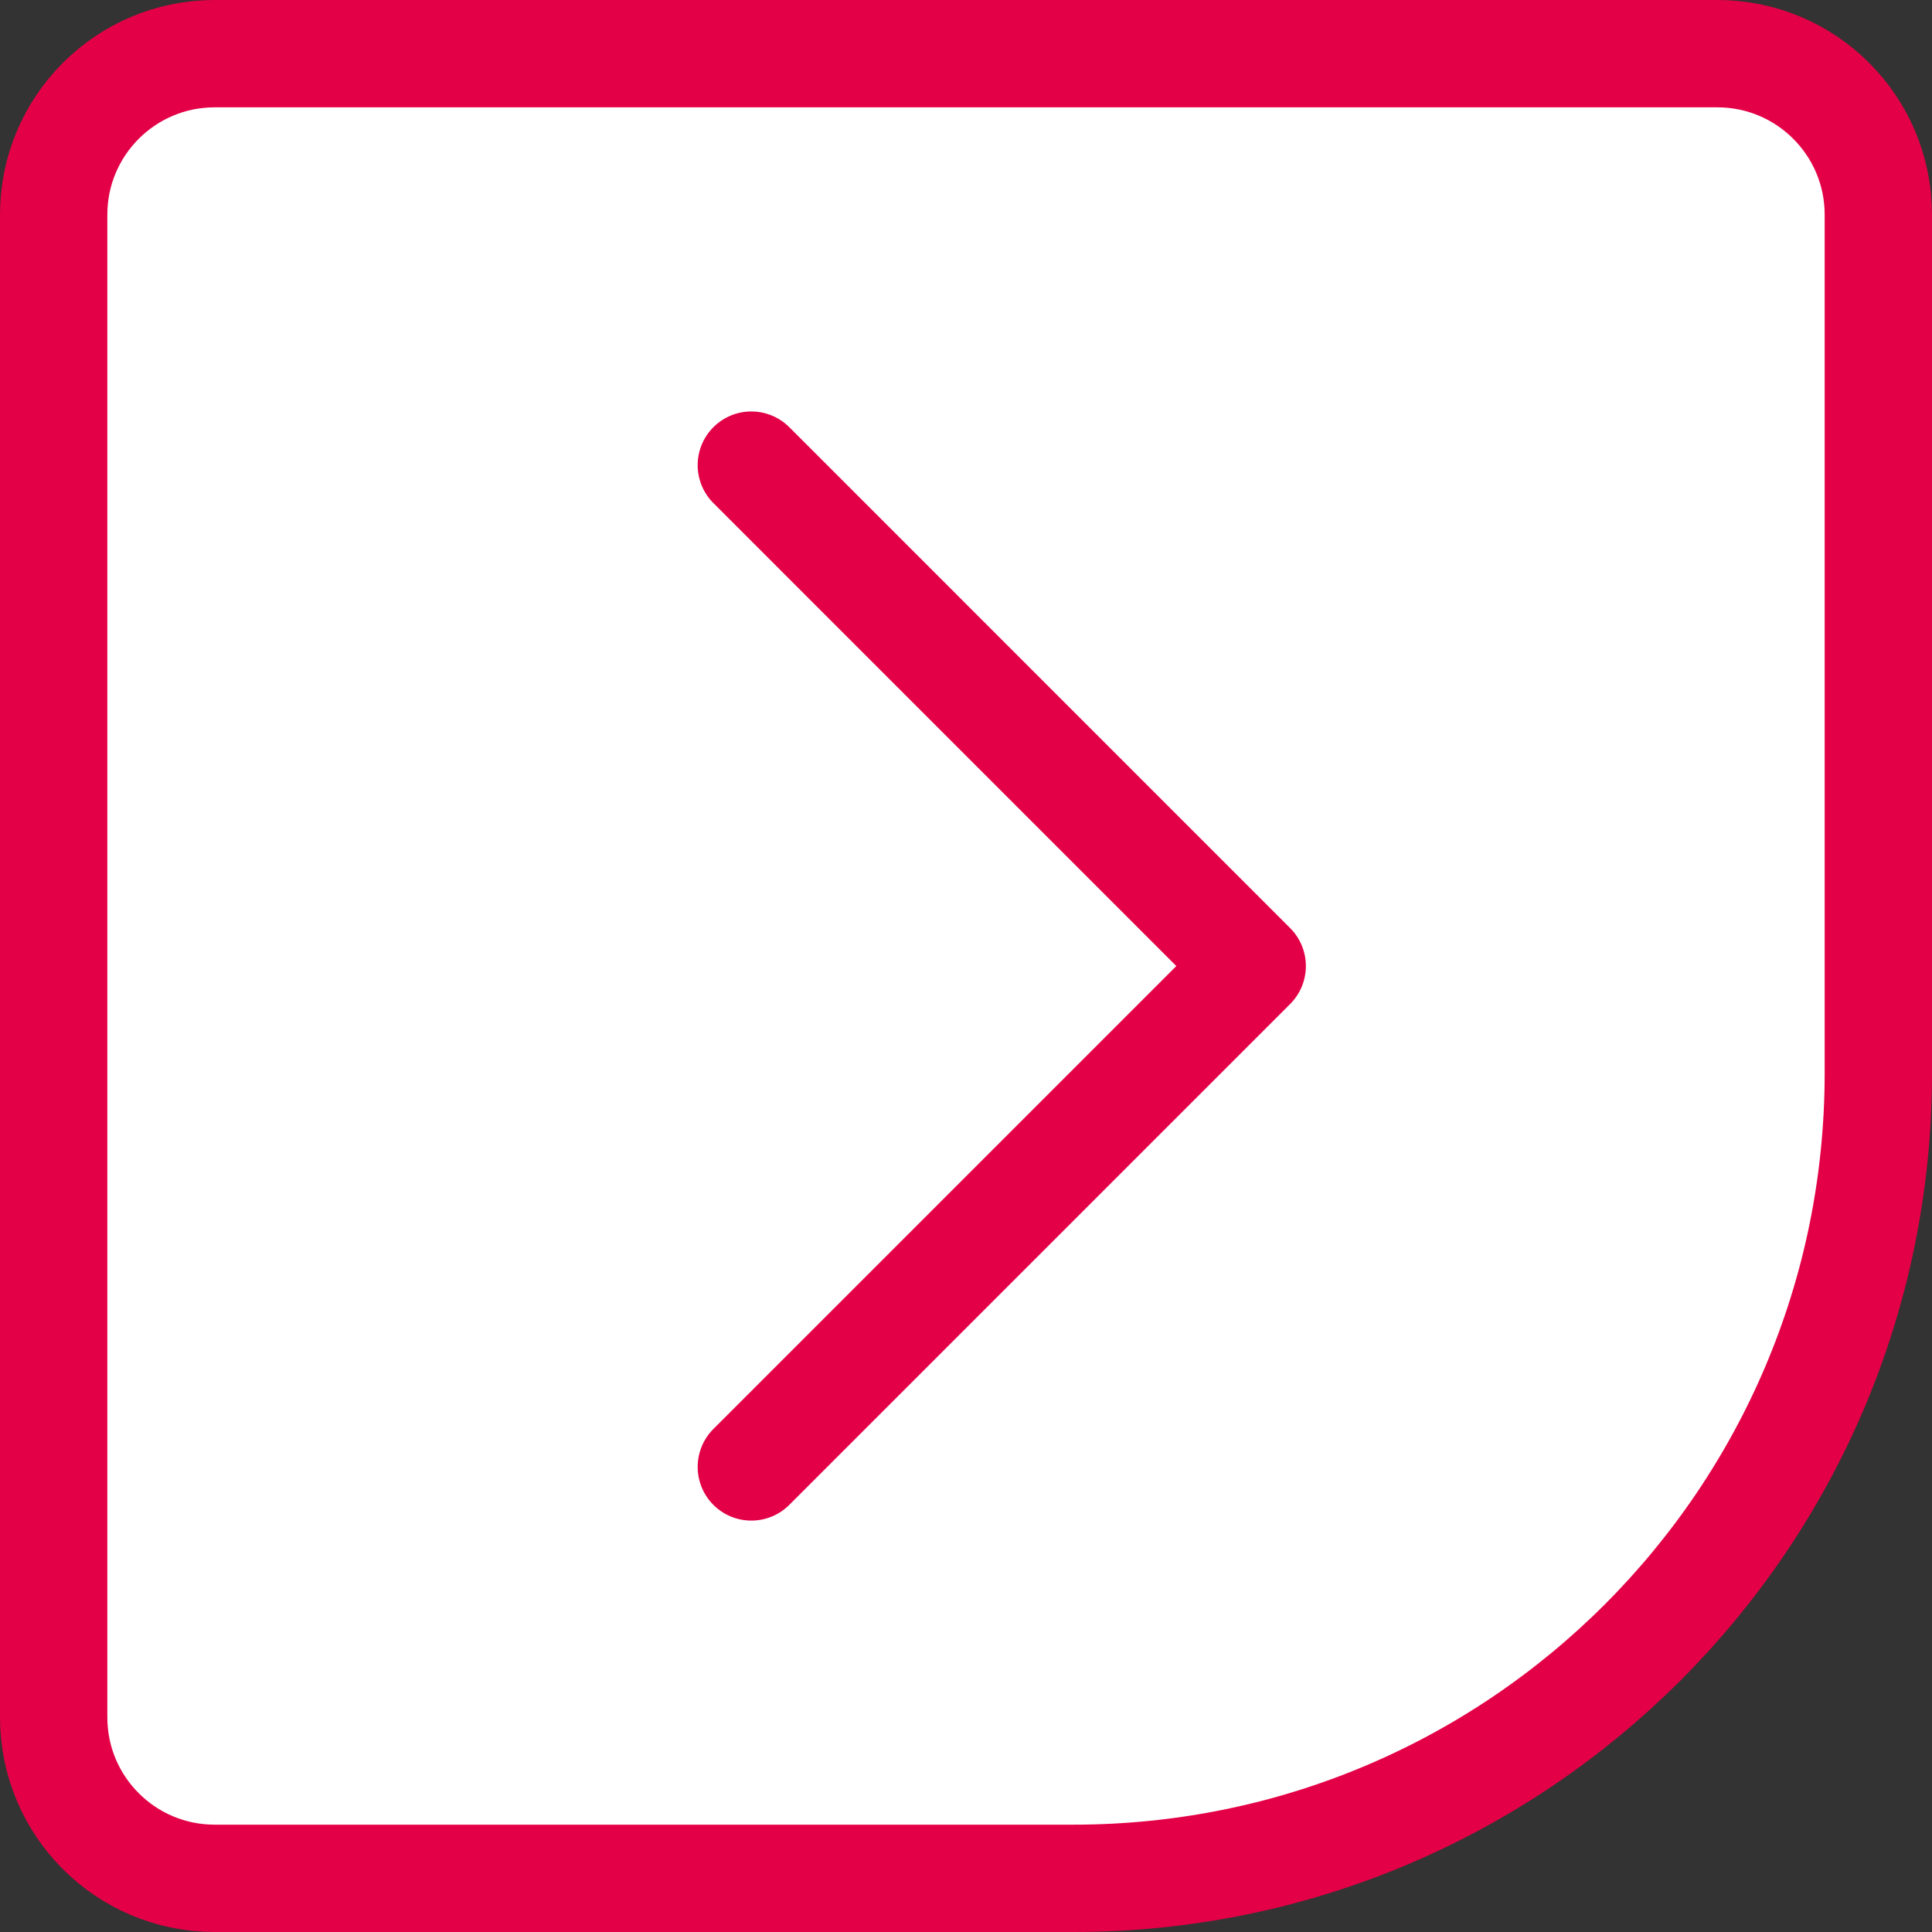 <svg width="36" height="36" viewBox="0 0 36 36" fill="none" xmlns="http://www.w3.org/2000/svg">
<rect x="0" y="0" width="36" height="36" fill="#333333" stroke="none"/>
<path d="M4 1H32C33.657 1 35 2.343 35 4V20C35 28.284 28.284 35 20 35H4C2.343 35 1 33.657 1 32V4C1 2.343 2.343 1 4 1Z" fill="white"/>
<path d="M4 1H32C33.657 1 35 2.343 35 4V20C35 28.284 28.284 35 20 35H4C2.343 35 1 33.657 1 32V4C1 2.343 2.343 1 4 1Z" stroke="#E40046" stroke-width="2"/>
<path d="M14 8.667L23.333 18.001L14 27.334" stroke="#E40046" stroke-width="2" stroke-linecap="round" stroke-linejoin="round"/>
</svg>
